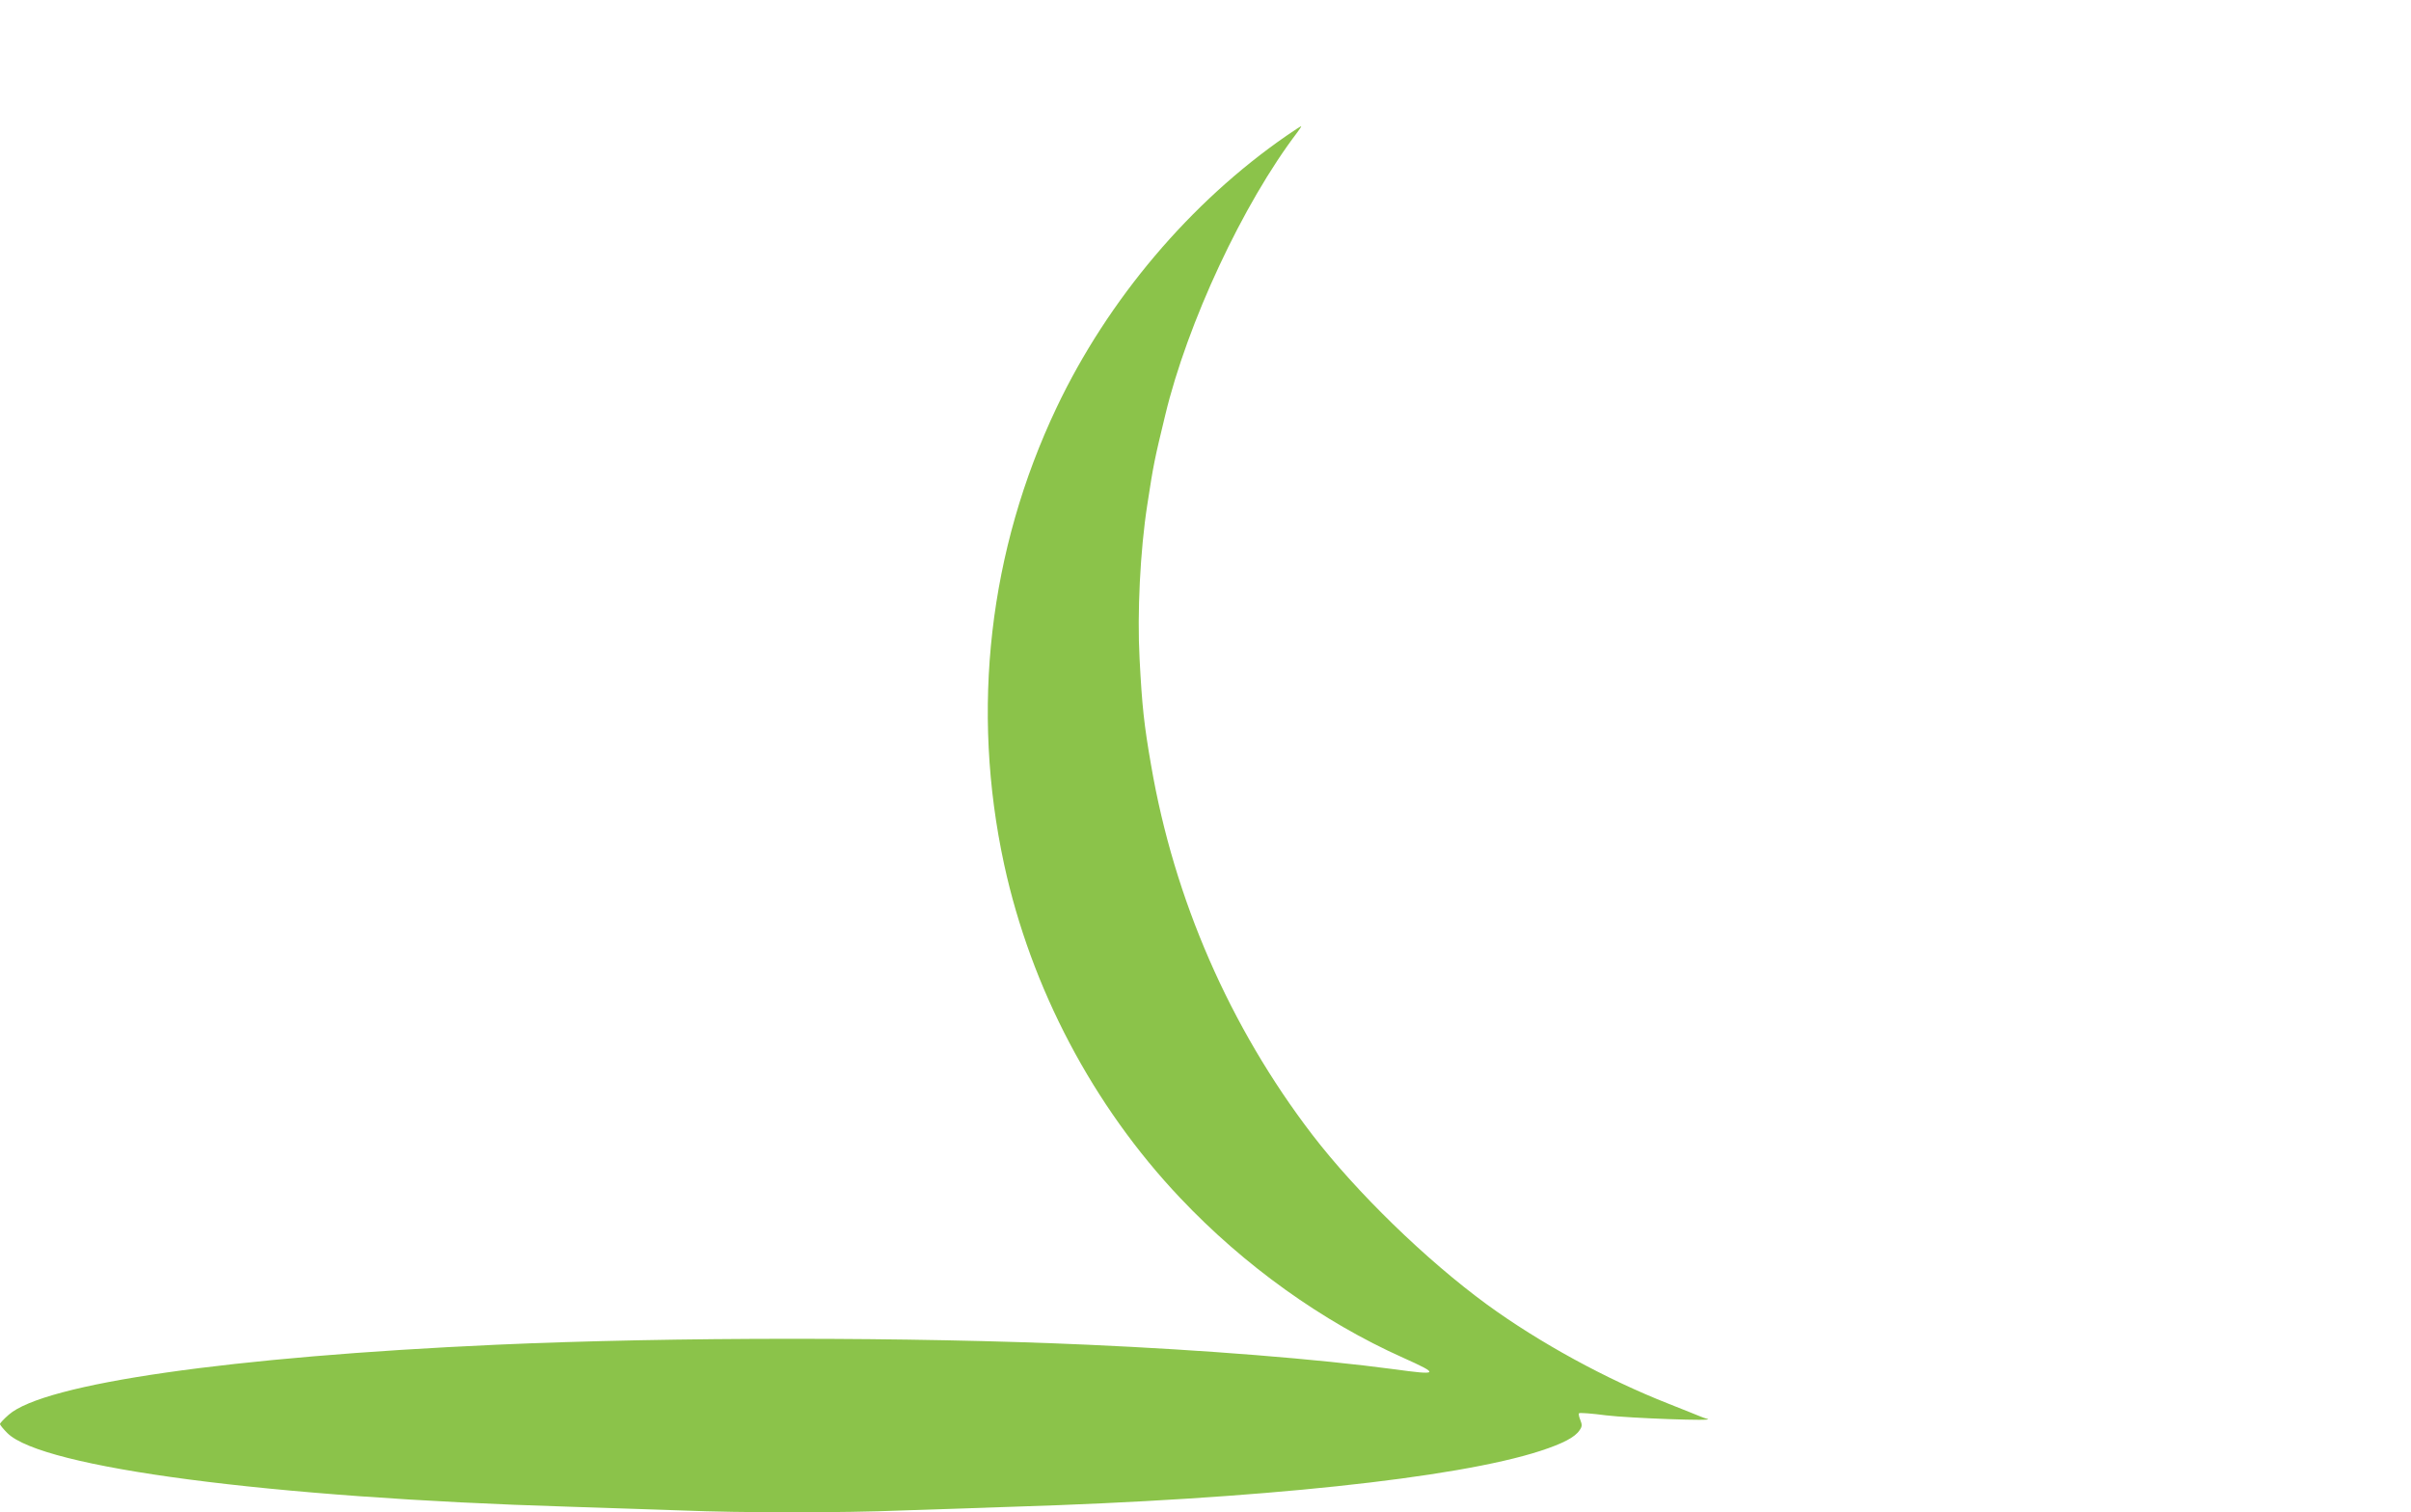 <?xml version="1.0" standalone="no"?>
<!DOCTYPE svg PUBLIC "-//W3C//DTD SVG 20010904//EN"
 "http://www.w3.org/TR/2001/REC-SVG-20010904/DTD/svg10.dtd">
<svg version="1.0" xmlns="http://www.w3.org/2000/svg"
 width="1280pt" height="803pt" viewBox="0 0 1280 803"
 preserveAspectRatio="xMidYMid meet">
<g transform="translate(0,803) scale(0.1,-0.1)"
fill="#8bc34a" stroke="none">
<path d="M6831 7310 c-510 -352 -949 -870 -1222 -1445 -359 -757 -456 -1602
-278 -2425 143 -657 472 -1282 934 -1770 340 -360 755 -657 1184 -849 196 -88
191 -94 -49 -61 -405 54 -1002 102 -1625 130 -936 42 -2205 42 -3140 0 -1410
-64 -2401 -206 -2589 -372 -25 -22 -46 -44 -46 -49 0 -5 17 -26 39 -48 184
-184 1394 -343 2981 -391 195 -6 465 -15 600 -20 314 -13 856 -13 1170 0 135
5 403 14 595 20 1291 40 2346 151 2792 296 120 39 185 73 209 110 14 20 14 29
4 54 -7 17 -10 33 -7 36 3 4 68 -1 144 -11 123 -15 589 -32 538 -19 -11 3 -29
9 -40 14 -11 5 -85 34 -165 66 -333 131 -686 324 -965 527 -324 237 -693 596
-928 902 -438 572 -734 1250 -856 1963 -37 212 -48 312 -61 565 -13 241 3 573
41 817 33 216 38 239 95 475 118 492 414 1125 702 1503 13 17 22 32 20 32 -2
0 -37 -22 -77 -50z"/>
</g>
</svg>

